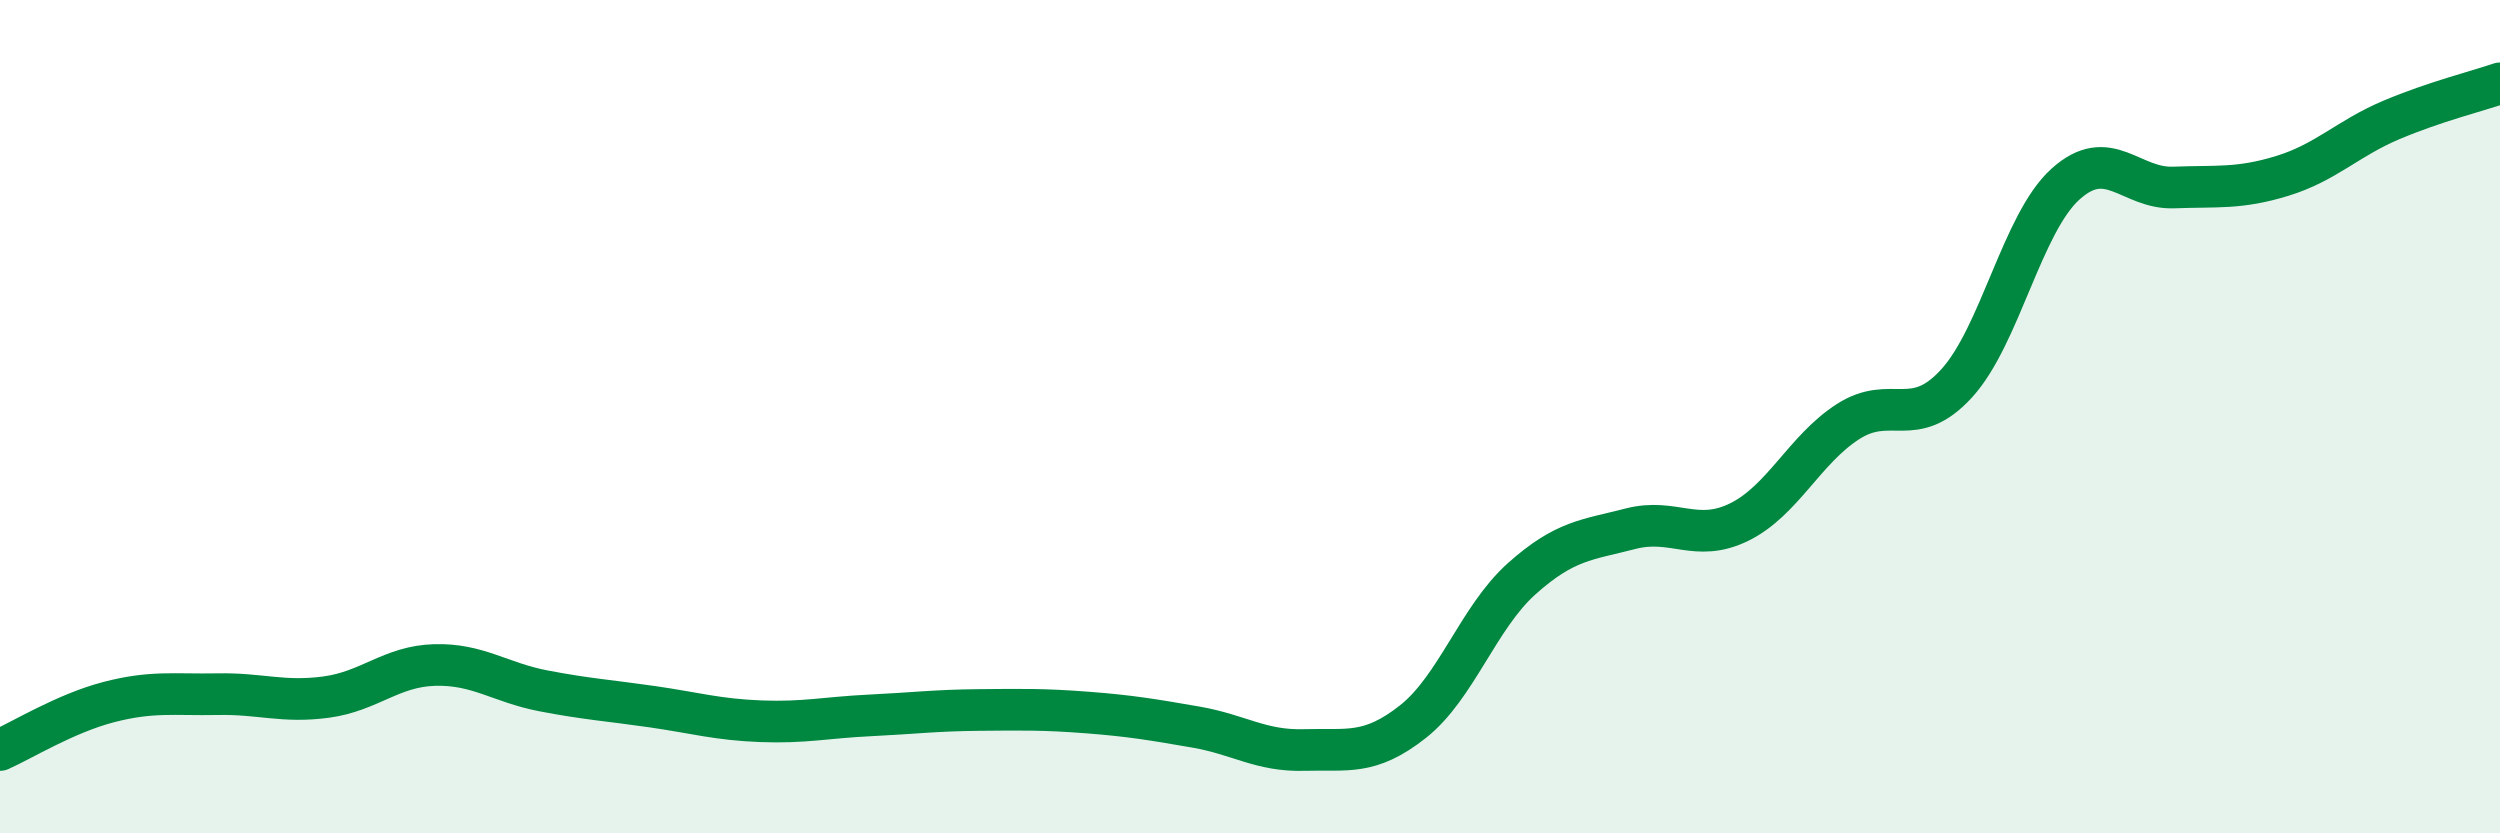 
    <svg width="60" height="20" viewBox="0 0 60 20" xmlns="http://www.w3.org/2000/svg">
      <path
        d="M 0,18 C 0.52,17.77 1.57,17.12 2.61,16.85 C 3.65,16.58 4.18,16.68 5.22,16.66 C 6.26,16.64 6.79,16.87 7.83,16.73 C 8.87,16.59 9.39,15.99 10.43,15.96 C 11.47,15.93 12,16.38 13.04,16.58 C 14.08,16.78 14.61,16.81 15.65,16.96 C 16.69,17.11 17.22,17.27 18.26,17.31 C 19.3,17.35 19.83,17.22 20.87,17.17 C 21.91,17.12 22.44,17.05 23.48,17.04 C 24.52,17.03 25.05,17.02 26.09,17.1 C 27.13,17.18 27.66,17.27 28.7,17.45 C 29.74,17.63 30.26,18.03 31.3,18 C 32.34,17.97 32.87,18.14 33.91,17.32 C 34.95,16.5 35.48,14.82 36.52,13.89 C 37.56,12.96 38.09,12.96 39.13,12.69 C 40.17,12.42 40.7,13.04 41.74,12.53 C 42.78,12.02 43.31,10.79 44.35,10.12 C 45.39,9.45 45.92,10.34 46.96,9.2 C 48,8.06 48.53,5.36 49.57,4.42 C 50.61,3.48 51.13,4.54 52.17,4.5 C 53.21,4.46 53.74,4.54 54.78,4.22 C 55.82,3.9 56.35,3.32 57.39,2.88 C 58.43,2.44 59.48,2.18 60,2L60 20L0 20Z"
        fill="#008740"
        opacity="0.1"
        stroke-linecap="round"
        stroke-linejoin="round"
      />
      <path
        d="M 0,18 C 0.52,17.77 1.57,17.12 2.61,16.85 C 3.65,16.58 4.18,16.68 5.22,16.66 C 6.26,16.64 6.79,16.87 7.83,16.73 C 8.87,16.59 9.39,15.99 10.43,15.96 C 11.47,15.93 12,16.38 13.04,16.58 C 14.08,16.78 14.61,16.81 15.65,16.96 C 16.69,17.11 17.22,17.27 18.26,17.31 C 19.3,17.35 19.83,17.22 20.87,17.17 C 21.91,17.12 22.44,17.05 23.48,17.04 C 24.52,17.03 25.05,17.02 26.09,17.1 C 27.13,17.18 27.66,17.27 28.7,17.45 C 29.74,17.63 30.26,18.03 31.3,18 C 32.34,17.97 32.87,18.14 33.91,17.32 C 34.95,16.5 35.48,14.82 36.52,13.89 C 37.56,12.96 38.09,12.96 39.13,12.69 C 40.17,12.42 40.7,13.04 41.74,12.53 C 42.78,12.02 43.31,10.79 44.35,10.12 C 45.39,9.45 45.92,10.34 46.96,9.2 C 48,8.06 48.53,5.36 49.57,4.42 C 50.61,3.48 51.13,4.54 52.17,4.5 C 53.21,4.46 53.74,4.54 54.78,4.22 C 55.82,3.9 56.35,3.32 57.39,2.88 C 58.43,2.44 59.48,2.18 60,2"
        stroke="#008740"
        stroke-width="1"
        fill="none"
        stroke-linecap="round"
        stroke-linejoin="round"
      />
    </svg>
  